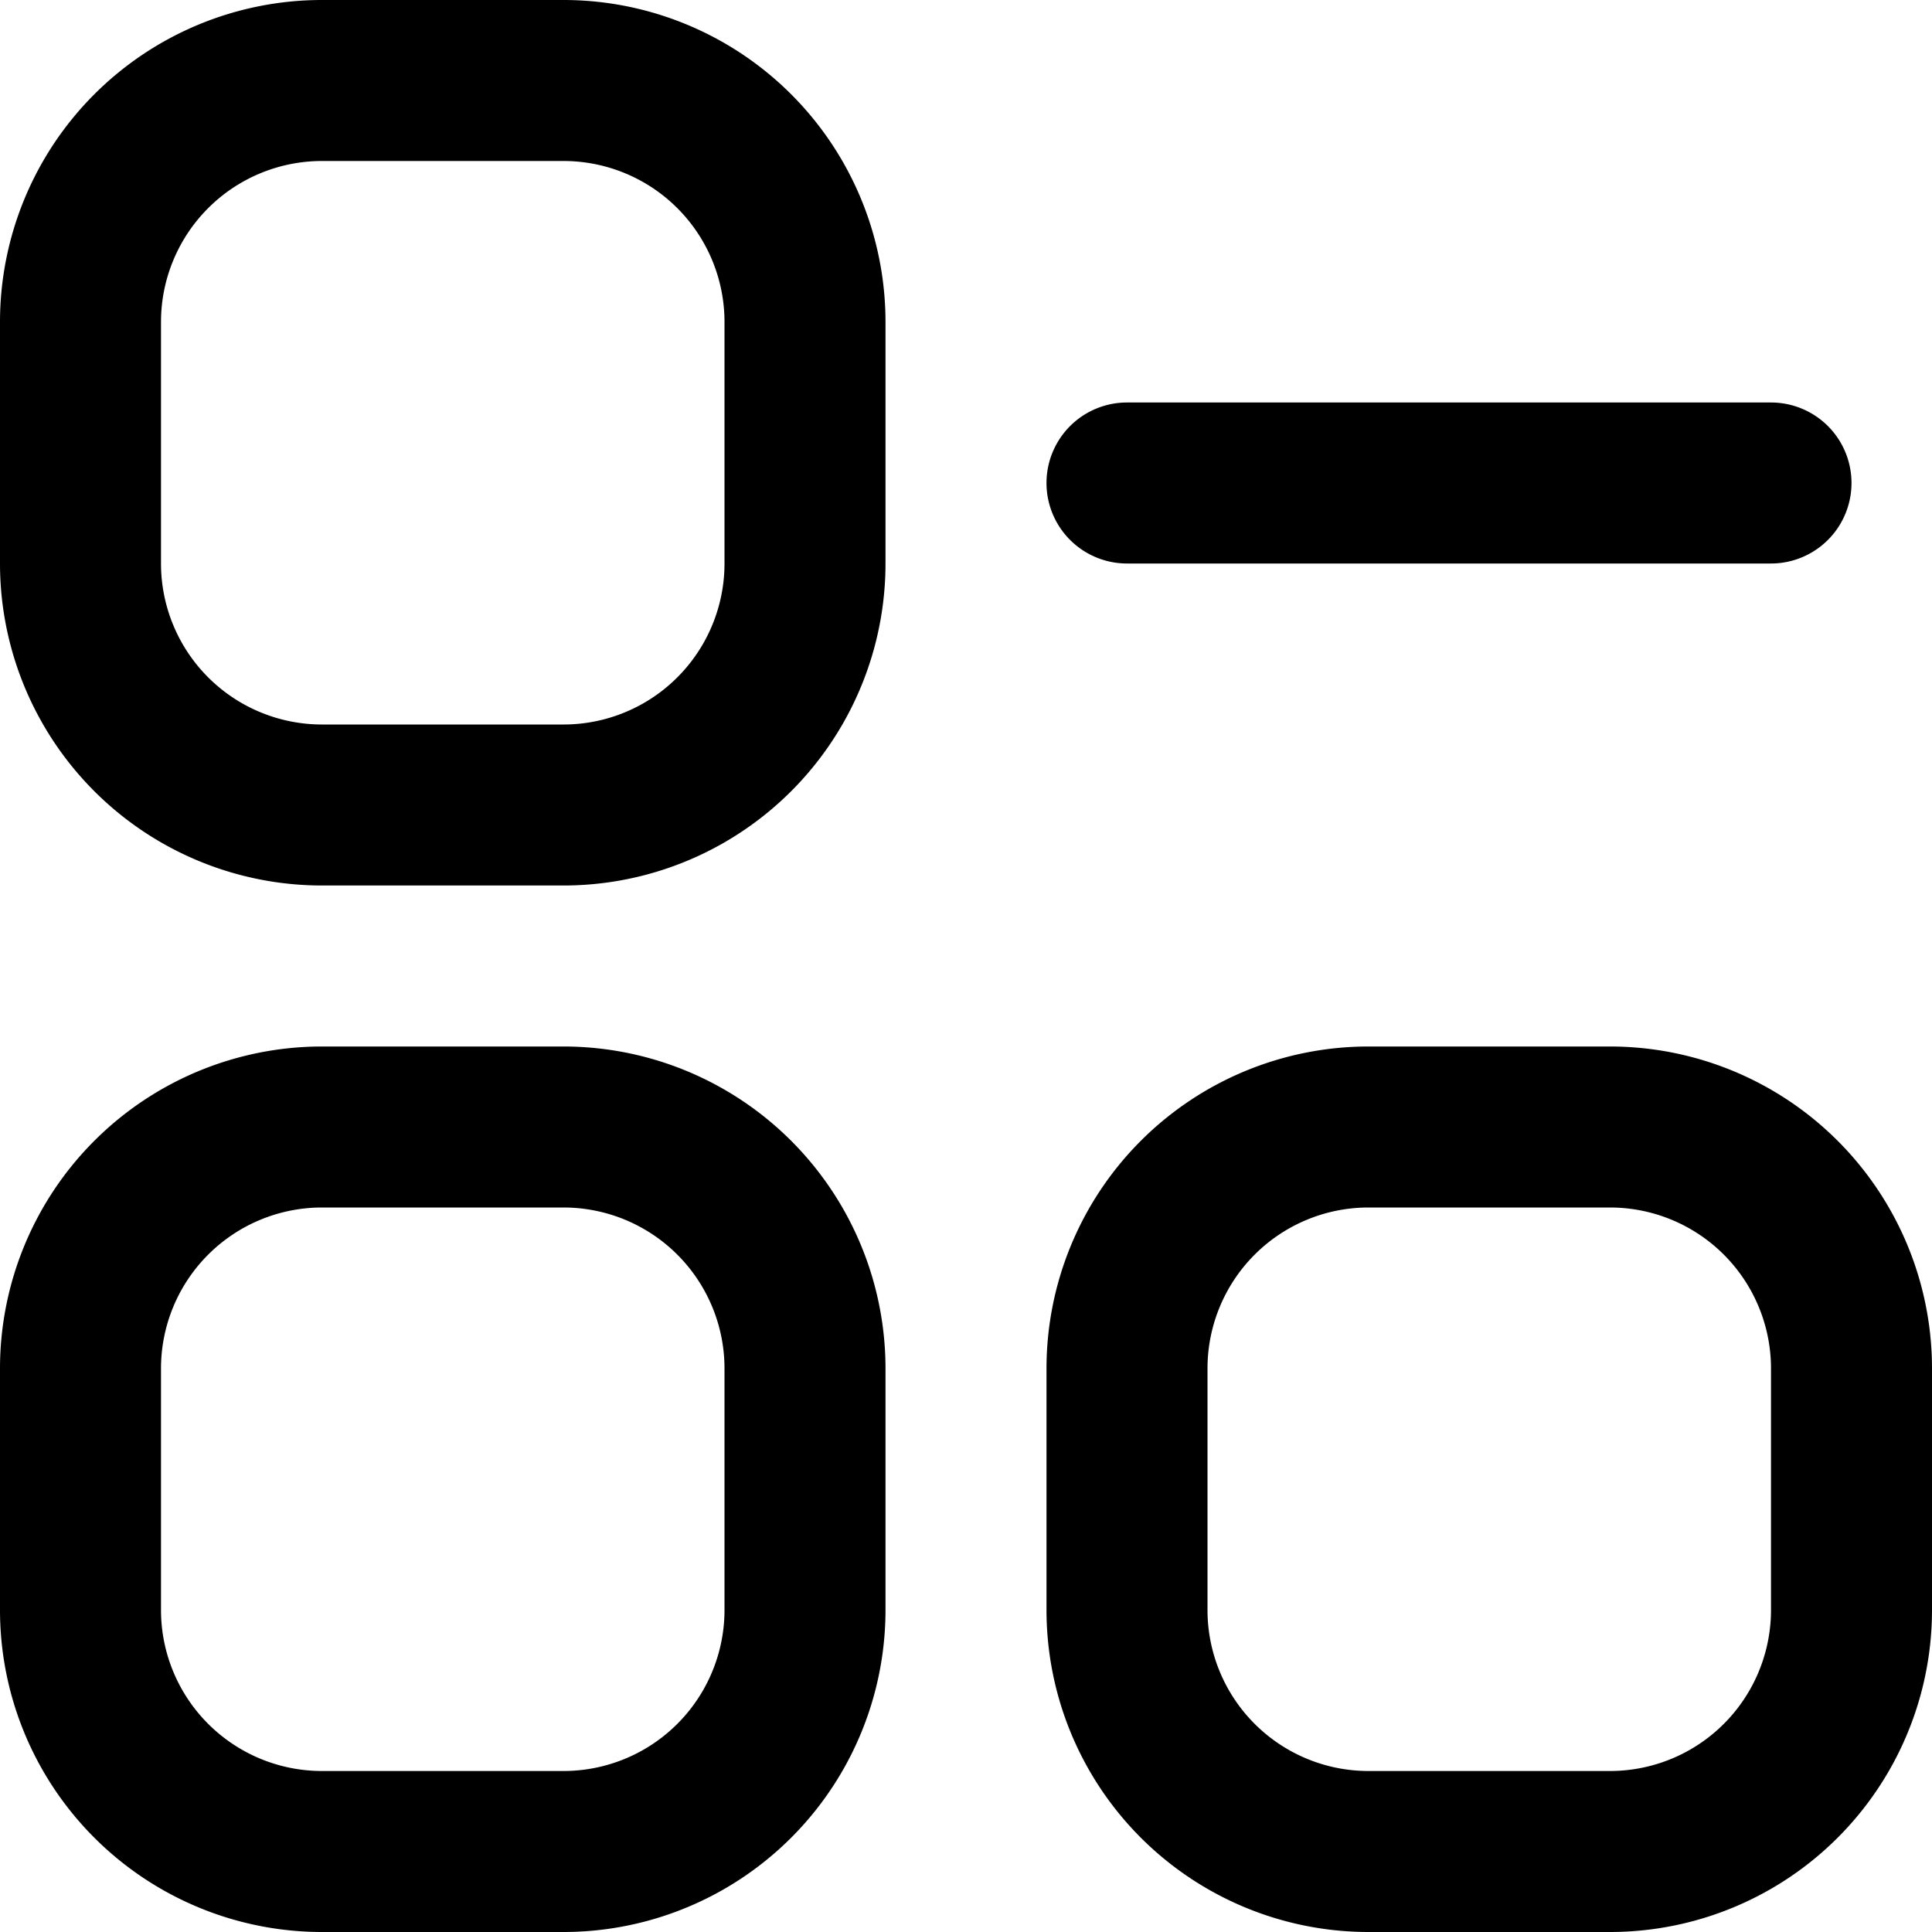 <svg id="Outline" xmlns="http://www.w3.org/2000/svg" viewBox="0 0 24 24"><title>75 remove collection</title><path d="M7,0H4A4,4,0,0,0,0,4V7a4,4,0,0,0,4,4H7a4,4,0,0,0,4-4V4A4,4,0,0,0,7,0ZM9,7A2,2,0,0,1,7,9H4A2,2,0,0,1,2,7V4A2,2,0,0,1,4,2H7A2,2,0,0,1,9,4Z"/><path d="M7,13H4a4,4,0,0,0-4,4v3a4,4,0,0,0,4,4H7a4,4,0,0,0,4-4V17A4,4,0,0,0,7,13Zm2,7a2,2,0,0,1-2,2H4a2,2,0,0,1-2-2V17a2,2,0,0,1,2-2H7a2,2,0,0,1,2,2Z"/><path d="M20,13H17a4,4,0,0,0-4,4v3a4,4,0,0,0,4,4h3a4,4,0,0,0,4-4V17A4,4,0,0,0,20,13Zm2,7a2,2,0,0,1-2,2H17a2,2,0,0,1-2-2V17a2,2,0,0,1,2-2h3a2,2,0,0,1,2,2Z"/><path d="M14,7h8a1,1,0,0,0,0-2H14a1,1,0,0,0,0,2Z"/></svg>